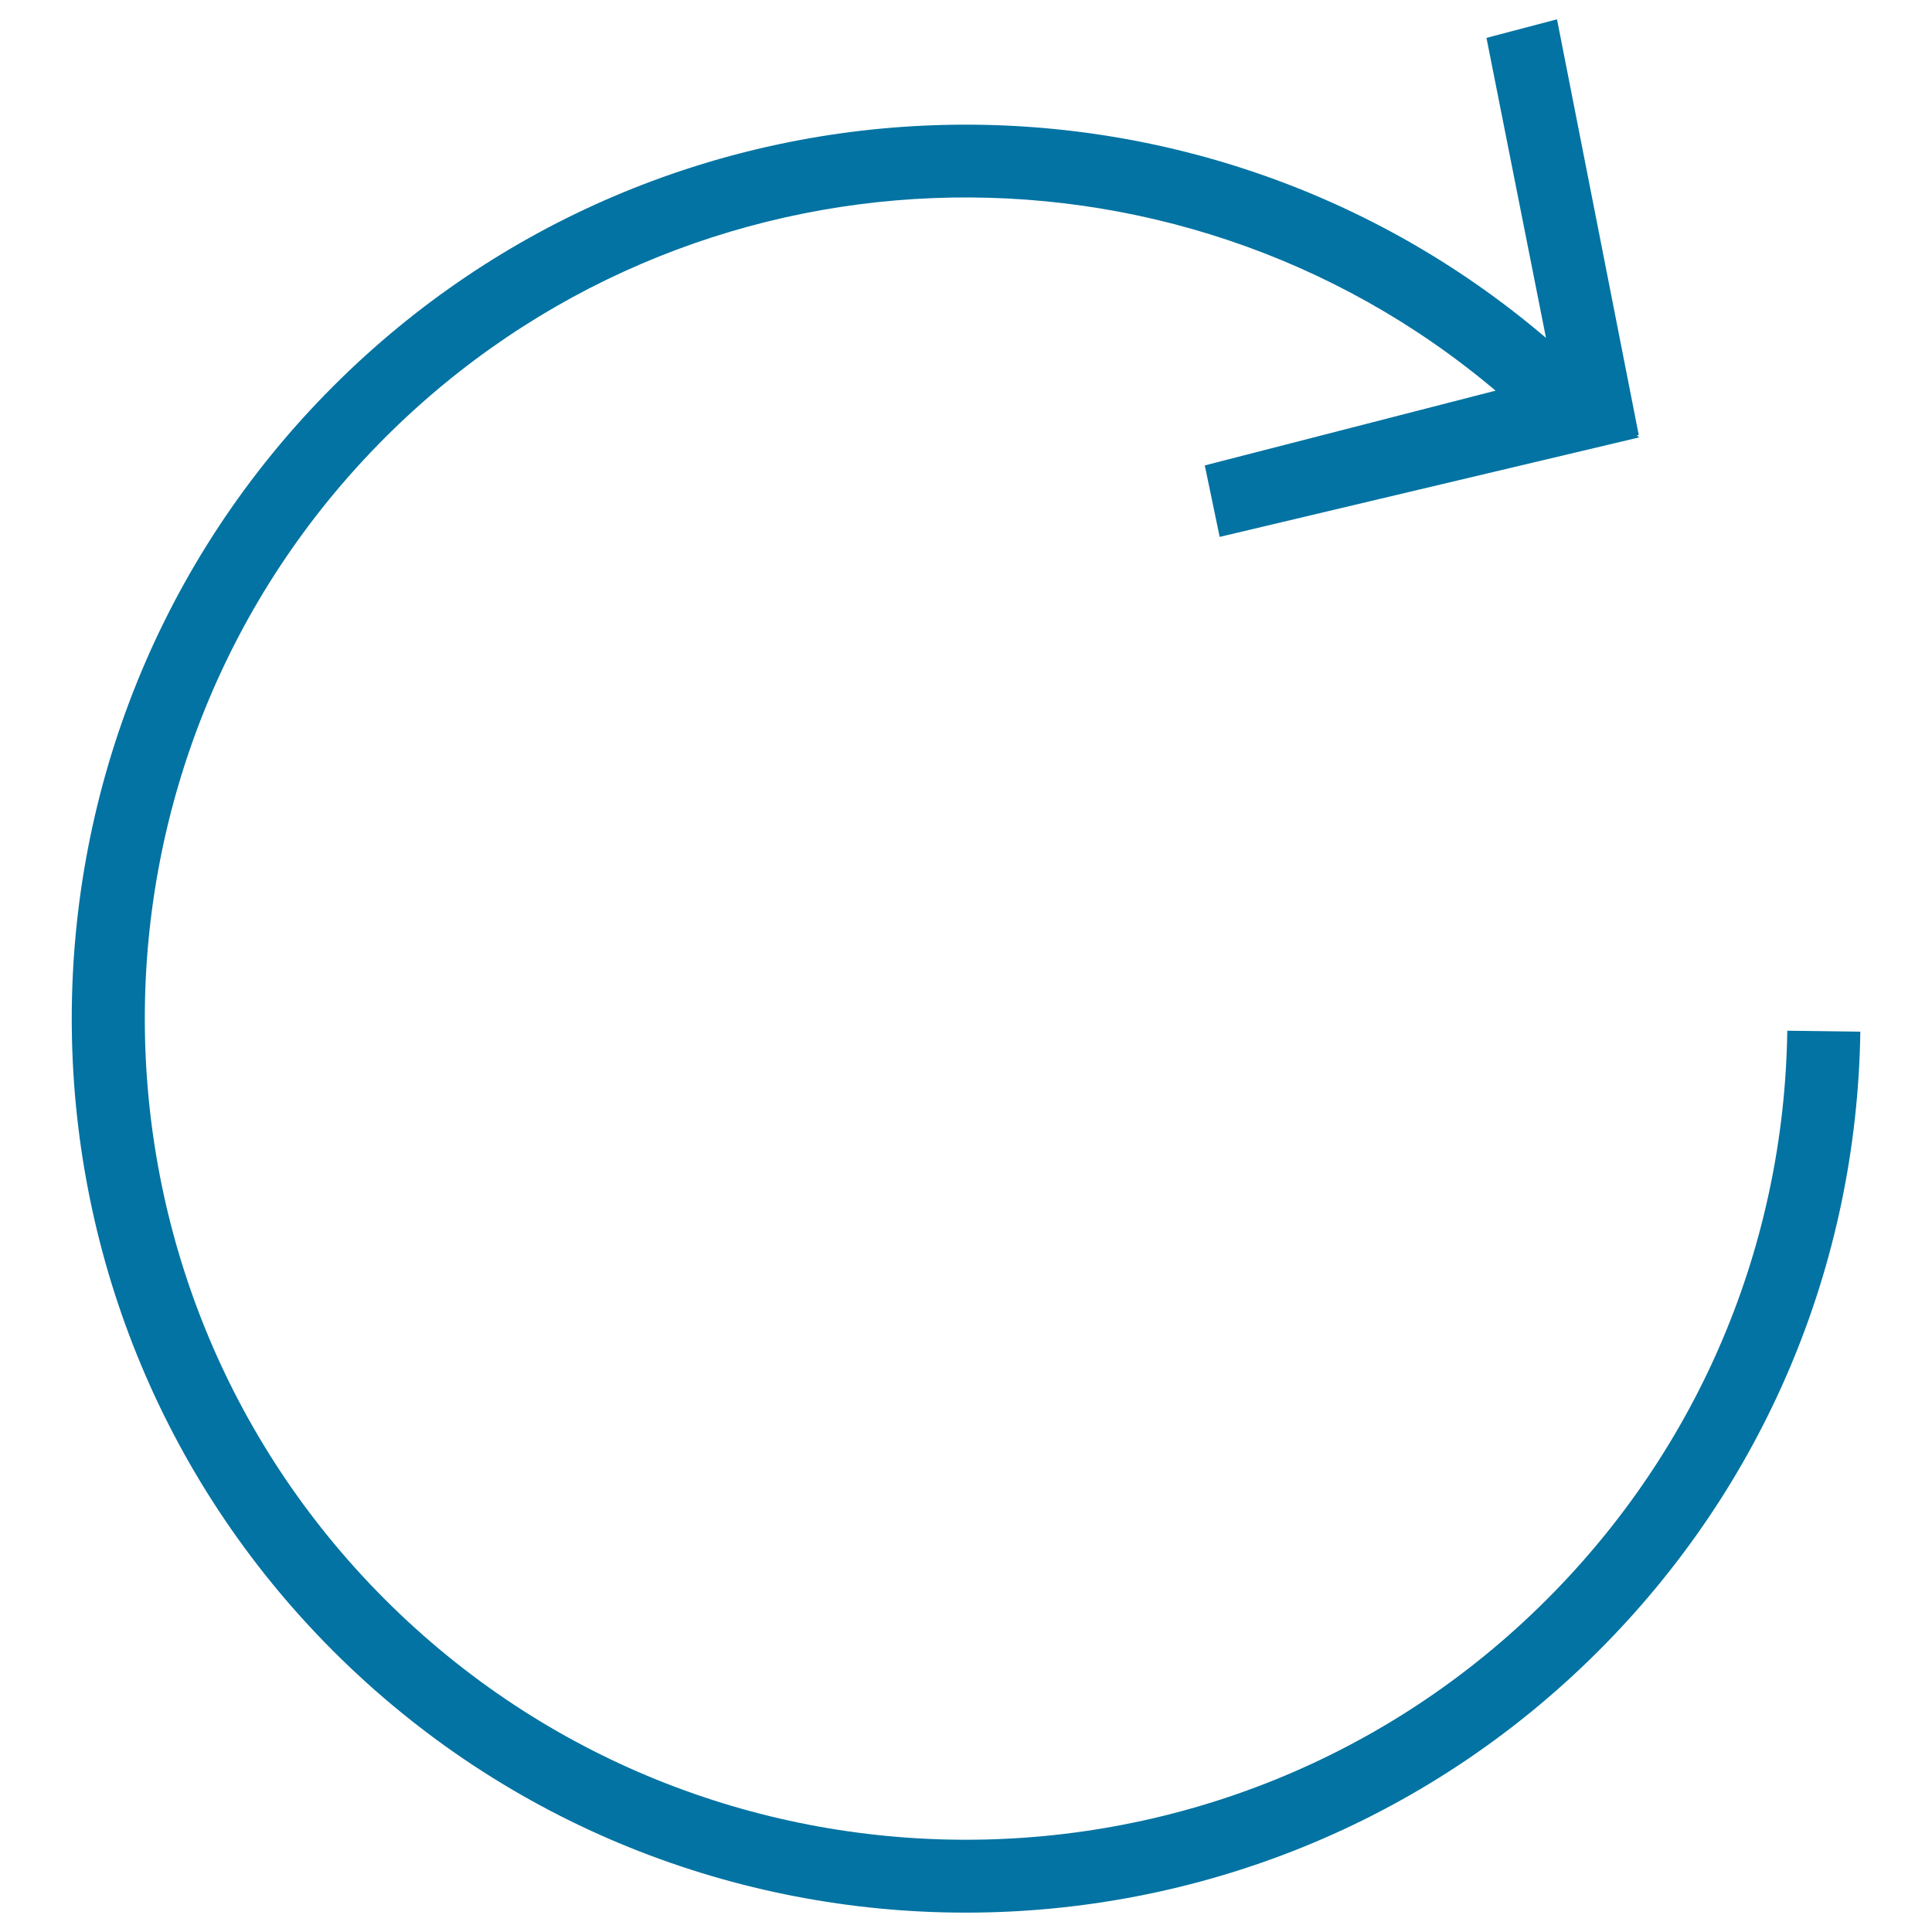 <svg xmlns="http://www.w3.org/2000/svg" viewBox="0 0 1000 1000" style="fill:#0273a2">
<title>Circular Arrow SVG icon</title>
<g><g><path d="M925.1,533.5c-1.6,111.2-45.8,215.7-124.5,294.4c-165.8,165.8-435.5,165.8-601.3,0c-165.8-165.8-165.8-435.6,0-601.4C356.5,69.3,607.2,61.2,774.1,202.2l-150.5,38.7l7.7,37l217.1-51.5l-1.1-1.1l0.9-0.2L805.9,10l-36.5,9.6l30.8,155.3c-181.7-155-455.8-146.8-627.6,24.9C-8,380.3-8,674.1,172.5,854.6c180.6,180.5,474.2,180.5,654.8,0C913,769,961.1,655.1,962.9,534L925.1,533.5z"/></g></g>
</svg>